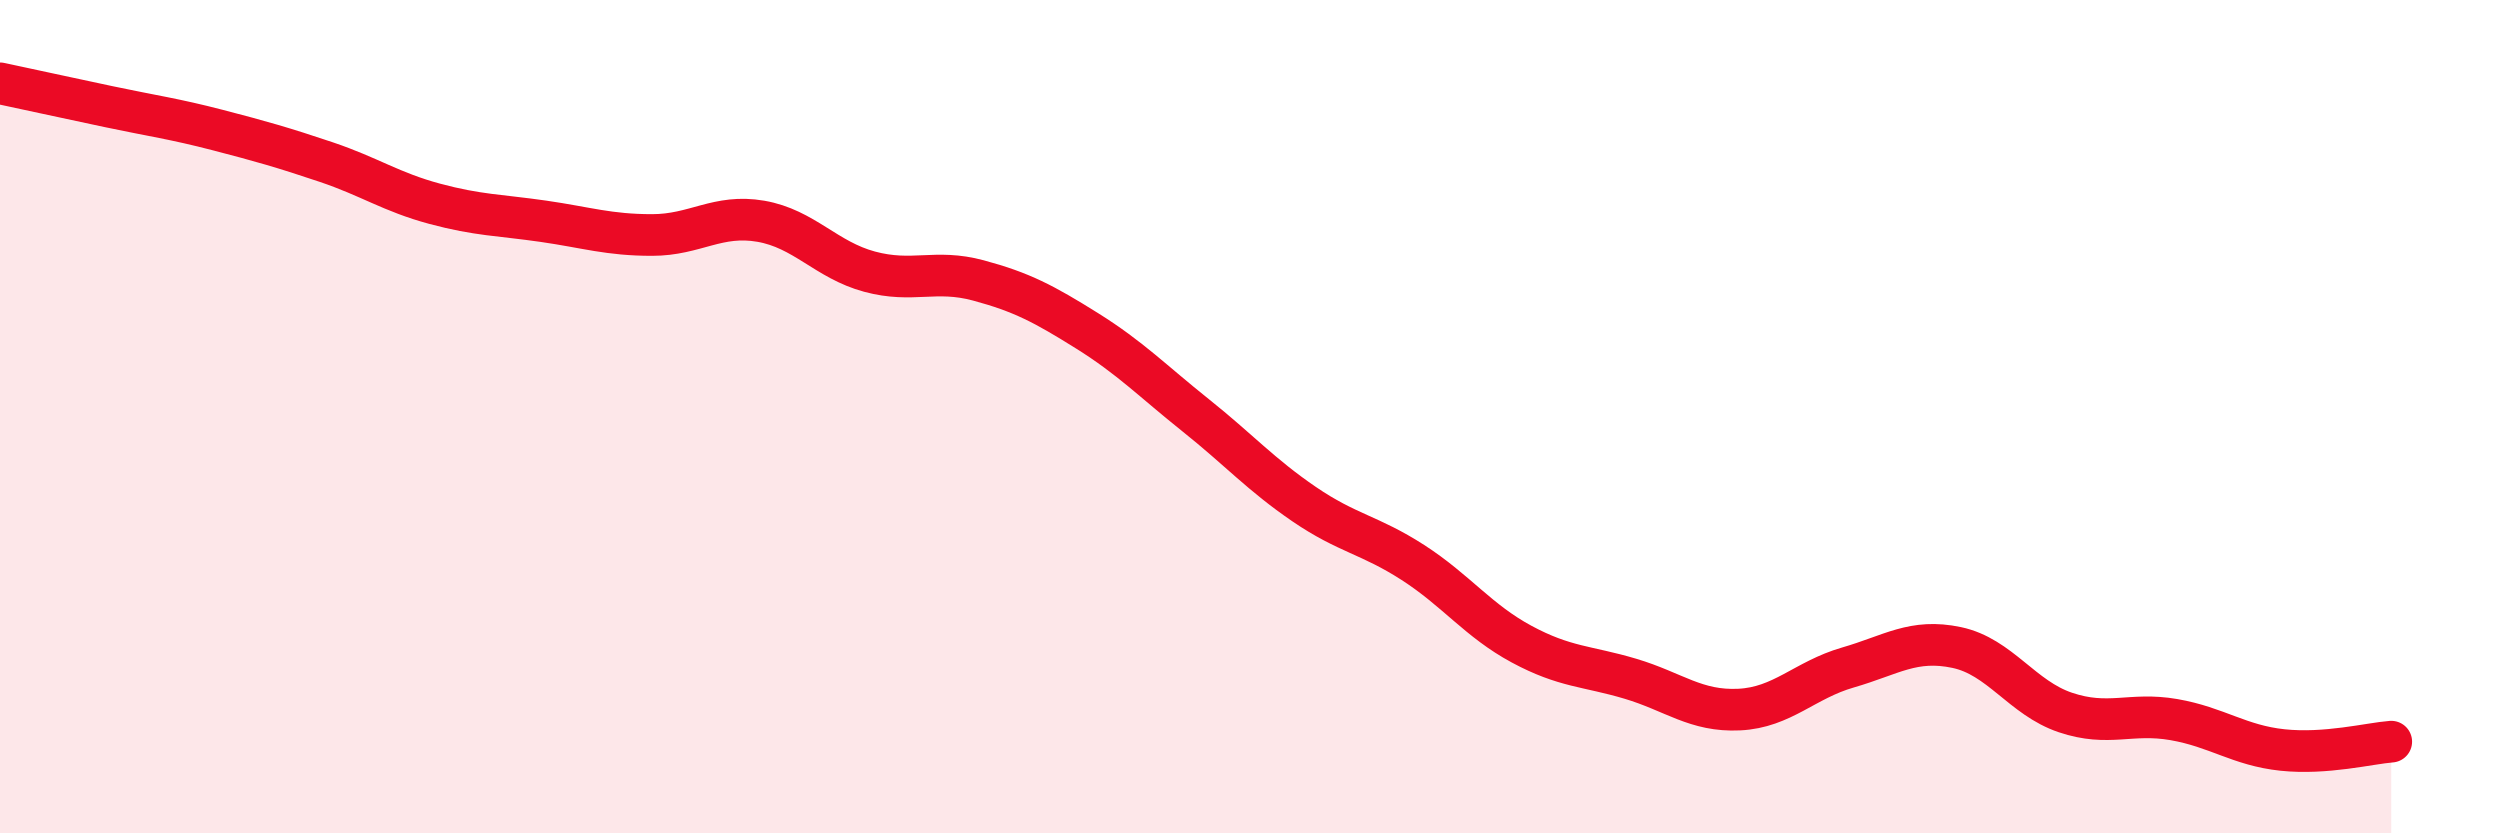 
    <svg width="60" height="20" viewBox="0 0 60 20" xmlns="http://www.w3.org/2000/svg">
      <path
        d="M 0,2 C 0.52,2.11 1.57,2.34 2.61,2.56 C 3.65,2.78 4.18,2.85 5.22,3.12 C 6.26,3.39 6.79,3.54 7.83,3.89 C 8.87,4.24 9.39,4.61 10.43,4.89 C 11.47,5.17 12,5.16 13.04,5.31 C 14.08,5.46 14.61,5.64 15.65,5.64 C 16.69,5.64 17.22,5.13 18.26,5.31 C 19.3,5.49 19.83,6.24 20.87,6.52 C 21.91,6.8 22.44,6.45 23.48,6.73 C 24.52,7.01 25.05,7.29 26.09,7.94 C 27.13,8.59 27.66,9.14 28.7,9.97 C 29.74,10.8 30.26,11.39 31.3,12.1 C 32.34,12.81 32.87,12.83 33.91,13.5 C 34.95,14.17 35.48,14.9 36.52,15.46 C 37.56,16.02 38.09,15.98 39.13,16.29 C 40.17,16.6 40.7,17.08 41.74,17.03 C 42.78,16.98 43.31,16.32 44.35,16.02 C 45.39,15.72 45.92,15.32 46.96,15.54 C 48,15.76 48.53,16.75 49.57,17.1 C 50.61,17.45 51.13,17.09 52.17,17.27 C 53.21,17.45 53.74,17.89 54.78,18 C 55.82,18.11 56.87,17.84 57.39,17.8L57.39 20L0 20Z"
        fill="#EB0A25"
        opacity="0.1"
        stroke-linecap="round"
        stroke-linejoin="round"
      />
      <path
        d="M 0,2 C 0.52,2.11 1.57,2.34 2.61,2.56 C 3.65,2.78 4.18,2.85 5.22,3.12 C 6.26,3.39 6.79,3.54 7.83,3.89 C 8.87,4.24 9.39,4.61 10.43,4.89 C 11.47,5.17 12,5.16 13.04,5.31 C 14.08,5.46 14.61,5.64 15.65,5.64 C 16.69,5.64 17.22,5.13 18.26,5.31 C 19.3,5.49 19.83,6.24 20.87,6.52 C 21.91,6.8 22.44,6.45 23.48,6.73 C 24.52,7.01 25.05,7.29 26.09,7.94 C 27.13,8.59 27.66,9.14 28.7,9.97 C 29.74,10.8 30.26,11.39 31.3,12.1 C 32.34,12.81 32.87,12.83 33.91,13.5 C 34.95,14.17 35.48,14.9 36.52,15.46 C 37.56,16.02 38.09,15.98 39.13,16.29 C 40.17,16.6 40.7,17.08 41.74,17.03 C 42.78,16.98 43.31,16.32 44.35,16.02 C 45.39,15.72 45.92,15.32 46.96,15.54 C 48,15.76 48.53,16.75 49.57,17.1 C 50.61,17.45 51.13,17.09 52.17,17.27 C 53.21,17.45 53.74,17.89 54.78,18 C 55.82,18.11 56.87,17.84 57.39,17.8"
        stroke="#EB0A25"
        stroke-width="1"
        fill="none"
        stroke-linecap="round"
        stroke-linejoin="round"
      />
    </svg>
  